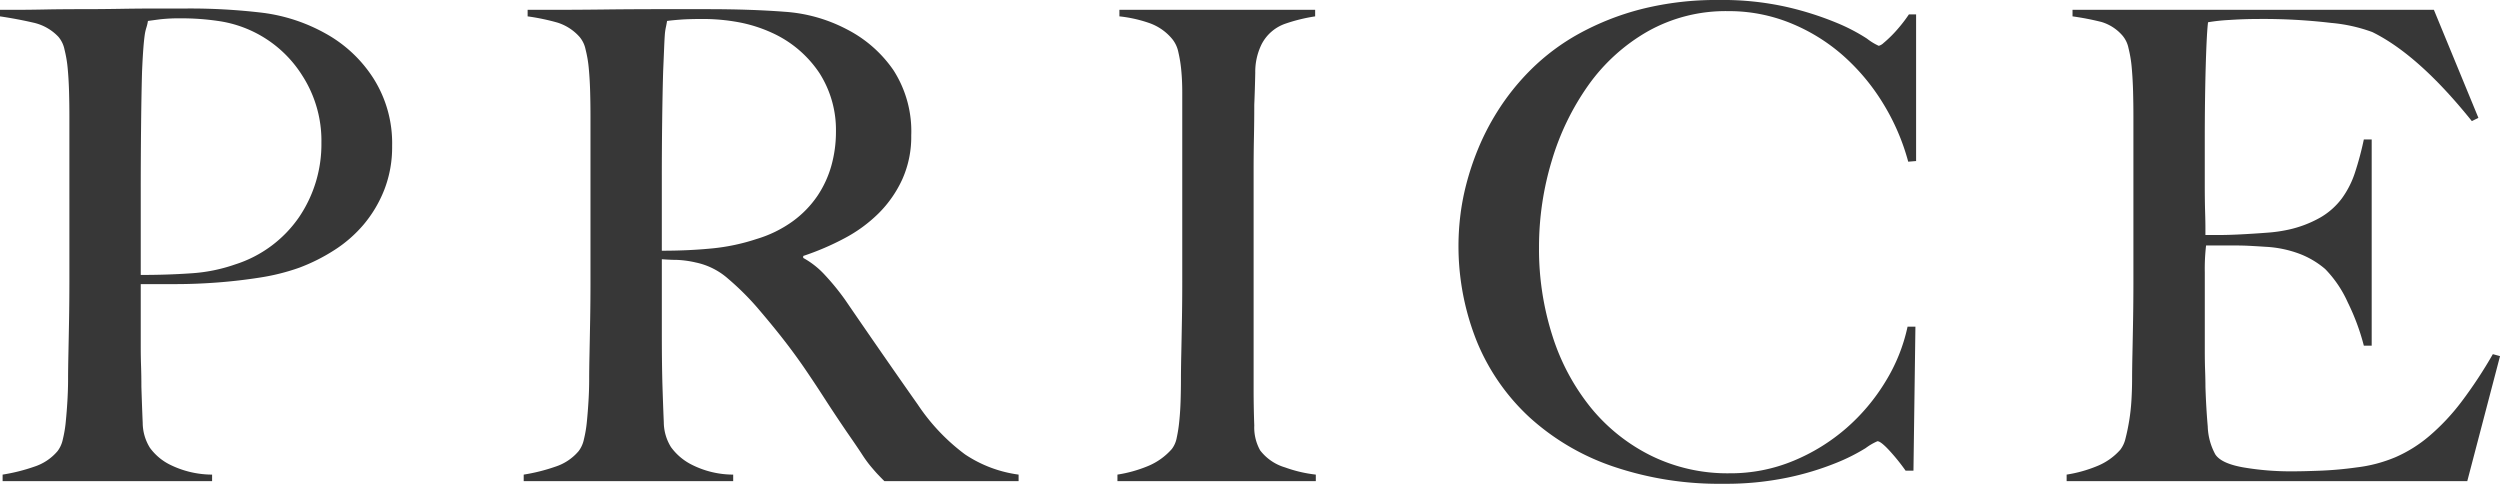 <svg xmlns="http://www.w3.org/2000/svg" viewBox="0 0 286.421 55.425"><defs><style>.cls-1{fill:#373737}</style></defs><g id="レイヤー_2" data-name="レイヤー 2"><g id="レイヤー_11" data-name="レイヤー 11"><path class="cls-1" d="M44.024 21.75a14.285 14.285 0 01-2.362 3.975 14.932 14.932 0 01-3.412 2.963 21.028 21.028 0 01-3.976 1.987 24.685 24.685 0 01-4.5 1.125q-2.4.377-4.836.562t-4.763.188h-4.05v7.05q0 1.276.037 2.362t.037 2.363q.075 2.4.151 4.125a5.448 5.448 0 00.825 2.85 6.308 6.308 0 002.325 1.95 10.928 10.928 0 004.8 1.125v.75H.3v-.75a20.894 20.894 0 003.6-.9 5.857 5.857 0 002.7-1.8 3.391 3.391 0 00.6-1.35 14.082 14.082 0 00.337-2.025q.112-1.125.188-2.4c.048-.85.075-1.674.075-2.475q0-1.048.037-2.85t.075-3.937q.036-2.139.037-4.388V13.275q0-1.35-.037-2.737t-.15-2.625a14.025 14.025 0 00-.375-2.25A3.2 3.2 0 006.675 4.2a5.619 5.619 0 00-2.888-1.613Q2.023 2.178 0 1.875v-.75h1.8q1.424 0 3.337-.038T9.3 1.05q2.25 0 4.462-.037t4.163-.038H21.3a70.3 70.3 0 018.774.487 19.9 19.9 0 017.2 2.363 15.256 15.256 0 015.476 5.1 13.858 13.858 0 012.175 7.8 13.4 13.4 0 01-.901 5.025zM34.612 8.625A13.636 13.636 0 0024.975 2.4a28.778 28.778 0 00-4.2-.3 20.307 20.307 0 00-2.437.112q-.863.114-1.388.188a5.268 5.268 0 01-.187.788 5.162 5.162 0 00-.188.862q-.075.525-.149 1.463t-.151 2.662q-.075 2.625-.113 6.375t-.037 7.35v9.6q3.073 0 5.774-.188a18.77 18.77 0 005.026-1.012 14.036 14.036 0 007.349-5.438 14.894 14.894 0 002.55-8.512 13.782 13.782 0 00-2.212-7.725z"/><path class="cls-1" d="M101.324 55.125q-.675-.675-.975-1.013a30.96 30.96 0 01-.675-.787 14.413 14.413 0 01-.938-1.312q-.562-.861-1.762-2.588-1.427-2.1-2.513-3.787T92.249 42.3q-1.125-1.648-2.438-3.338T86.7 35.175a30.87 30.87 0 00-3.263-3.225 8.08 8.08 0 00-3.712-1.875 11.584 11.584 0 00-2.175-.3c-.45 0-1.026-.024-1.725-.075v8.475q0 3.6.074 6.075.075 2.4.151 4.125a5.458 5.458 0 00.825 2.85 6.574 6.574 0 002.325 1.987 10.548 10.548 0 004.8 1.163v.75H60v-.75a20.928 20.928 0 003.6-.9 5.859 5.859 0 002.7-1.8 3.391 3.391 0 00.6-1.35 14.082 14.082 0 00.338-2.025q.112-1.125.188-2.4t.075-2.475q0-1.048.037-2.85t.075-3.937q.037-2.139.037-4.388V13.275q0-1.35-.037-2.737t-.15-2.625a13.915 13.915 0 00-.375-2.25 3.2 3.2 0 00-.714-1.463 5.653 5.653 0 00-2.513-1.613 25.425 25.425 0 00-3.412-.712v-.75h3.074q2.55 0 5.776-.038t6.45-.037H81q5.024 0 8.925.3a17.854 17.854 0 017.125 2.025 14.459 14.459 0 015.325 4.687 12.936 12.936 0 012.024 7.463 11.867 11.867 0 01-1.011 4.988 13.3 13.3 0 01-2.7 3.9 16.479 16.479 0 01-3.939 2.887 30.42 30.42 0 01-4.726 2.025v.225A9.651 9.651 0 0194.5 31.5a27.55 27.55 0 012.325 2.85q1.949 2.851 4.237 6.15t4.087 5.85a22.989 22.989 0 005.4 5.7 14.464 14.464 0 006.15 2.325v.75zM93.9 8.4a12.941 12.941 0 00-5.474-4.65 16.372 16.372 0 00-3.787-1.2 22.43 22.43 0 00-4.163-.375q-1.575 0-2.55.075c-.651.05-1.151.1-1.5.15-.051.3-.1.562-.151.788a6.272 6.272 0 00-.112.862q-.038.525-.075 1.463t-.112 2.662Q75.9 10.8 75.861 14.1t-.037 6.375v8.25q3.074 0 5.737-.263a23.365 23.365 0 005.139-1.087 13.773 13.773 0 004.125-2.025 11.8 11.8 0 002.813-2.888 12.019 12.019 0 001.612-3.487 14.43 14.43 0 00.524-3.9A12.1 12.1 0 0093.9 8.4z"/><path class="cls-1" d="M128.023 55.125v-.75a15.213 15.213 0 003.488-.975 7.412 7.412 0 002.737-1.95 3.015 3.015 0 00.563-1.275 16.169 16.169 0 00.3-1.95q.114-1.125.151-2.363t.037-2.437q0-1.048.038-2.85t.075-3.937q.038-2.139.037-4.388V10.575q0-1.35-.112-2.513a15.441 15.441 0 00-.338-2.1 3.459 3.459 0 00-.675-1.462 5.948 5.948 0 00-2.588-1.837 15.231 15.231 0 00-3.487-.788v-.75h22.425v.75a19.418 19.418 0 00-3.374.825 4.836 4.836 0 00-2.775 2.4 7.144 7.144 0 00-.712 3.225q-.039 1.951-.113 3.675 0 1.877-.037 3.712t-.038 3.713V44.55q0 2.177.075 4.2a5.368 5.368 0 00.675 2.85 5.582 5.582 0 002.851 1.95 15.347 15.347 0 003.524.825v.75z"/><path class="cls-1" d="M218.622 18.525a25.34 25.34 0 00-2.925-6.75 24.032 24.032 0 00-4.612-5.475 21.09 21.09 0 00-6-3.675A18.727 18.727 0 00198 1.275a18.2 18.2 0 00-9.228 2.325 21.31 21.31 0 00-6.788 6.15 29.379 29.379 0 00-4.2 8.663 34.183 34.183 0 00-1.462 9.937 32.53 32.53 0 001.537 10.125 25.117 25.117 0 004.388 8.213 20.841 20.841 0 006.9 5.512 19.841 19.841 0 009 2.025 18.776 18.776 0 007.313-1.425 22.076 22.076 0 006.074-3.75 22.614 22.614 0 004.5-5.362 19.959 19.959 0 002.513-6.263h.9l-.225 16.5h-.9a22.466 22.466 0 00-1.875-2.325q-.975-1.05-1.35-1.05a6.623 6.623 0 00-1.35.787 21.8 21.8 0 01-3.45 1.725 32.5 32.5 0 01-5.475 1.65 34.65 34.65 0 01-7.425.713 37.642 37.642 0 01-12.6-1.987 27.271 27.271 0 01-9.563-5.626 24.427 24.427 0 01-6.037-8.7 29.313 29.313 0 01-1.913-14.212 27.342 27.342 0 01.676-3.675 30.818 30.818 0 011.35-4.087 28.137 28.137 0 012.212-4.313 26.98 26.98 0 013.9-4.875 24.887 24.887 0 015.478-4.088 30.583 30.583 0 017.125-2.812A35.021 35.021 0 01196.947 0a33.406 33.406 0 017.875.825 35.906 35.906 0 015.625 1.8 21.236 21.236 0 013.45 1.8 6.51 6.51 0 001.35.825 1.291 1.291 0 00.563-.337q.411-.338.9-.826t1.012-1.125a16.252 16.252 0 00.978-1.312h.825v16.8z"/><path class="cls-1" d="M282.671 55.125h-45.9v-.75a15.213 15.213 0 003.488-.975 7.137 7.137 0 002.662-1.875 3.377 3.377 0 00.6-1.313q.225-.861.413-1.987a23.286 23.286 0 00.262-2.363q.073-1.236.075-2.437 0-1.048.038-2.85t.075-3.937q.036-2.139.037-4.388V13.275q0-1.35-.037-2.775t-.151-2.7a13.977 13.977 0 00-.375-2.287 3.186 3.186 0 00-.712-1.463 5.115 5.115 0 00-2.4-1.537 31.227 31.227 0 00-3.3-.638v-.75h41.4l5.1 12.375-.75.375q-6.075-7.575-11.4-10.2a18.17 18.17 0 00-4.725-1.05 66.362 66.362 0 00-8.4-.45q-1.575 0-3.262.113a20.83 20.83 0 00-2.437.262q-.153 1.2-.263 4.95t-.112 8.7V21q0 1.951.037 3.188t.037 1.912v.825h1.5q1.125 0 2.588-.075t2.925-.187a16.975 16.975 0 002.437-.338 13.037 13.037 0 003.75-1.425 8.232 8.232 0 002.438-2.175 10.623 10.623 0 001.5-2.962 35.608 35.608 0 001.012-3.788h.9V39.6h-.9a25.58 25.58 0 00-1.838-4.95 13.162 13.162 0 00-2.587-3.825 9.97 9.97 0 00-2.887-1.725 12.935 12.935 0 00-3.938-.825q-1.125-.073-1.875-.112c-.5-.025-1-.038-1.5-.038h-3.45a23.32 23.32 0 00-.146 3.075v9c0 .8.011 1.563.037 2.287s.037 1.339.037 1.838q.075 2.4.263 4.537a7.177 7.177 0 00.862 3.188q.675 1.052 3.225 1.5a31.988 31.988 0 005.55.45q1.275 0 3.263-.075A41.555 41.555 0 00270 53.55a16.4 16.4 0 004.425-1.162 15.516 15.516 0 003.9-2.438 24.761 24.761 0 003.638-3.863 51.558 51.558 0 003.638-5.512l.824.225z"/></g></g></svg>